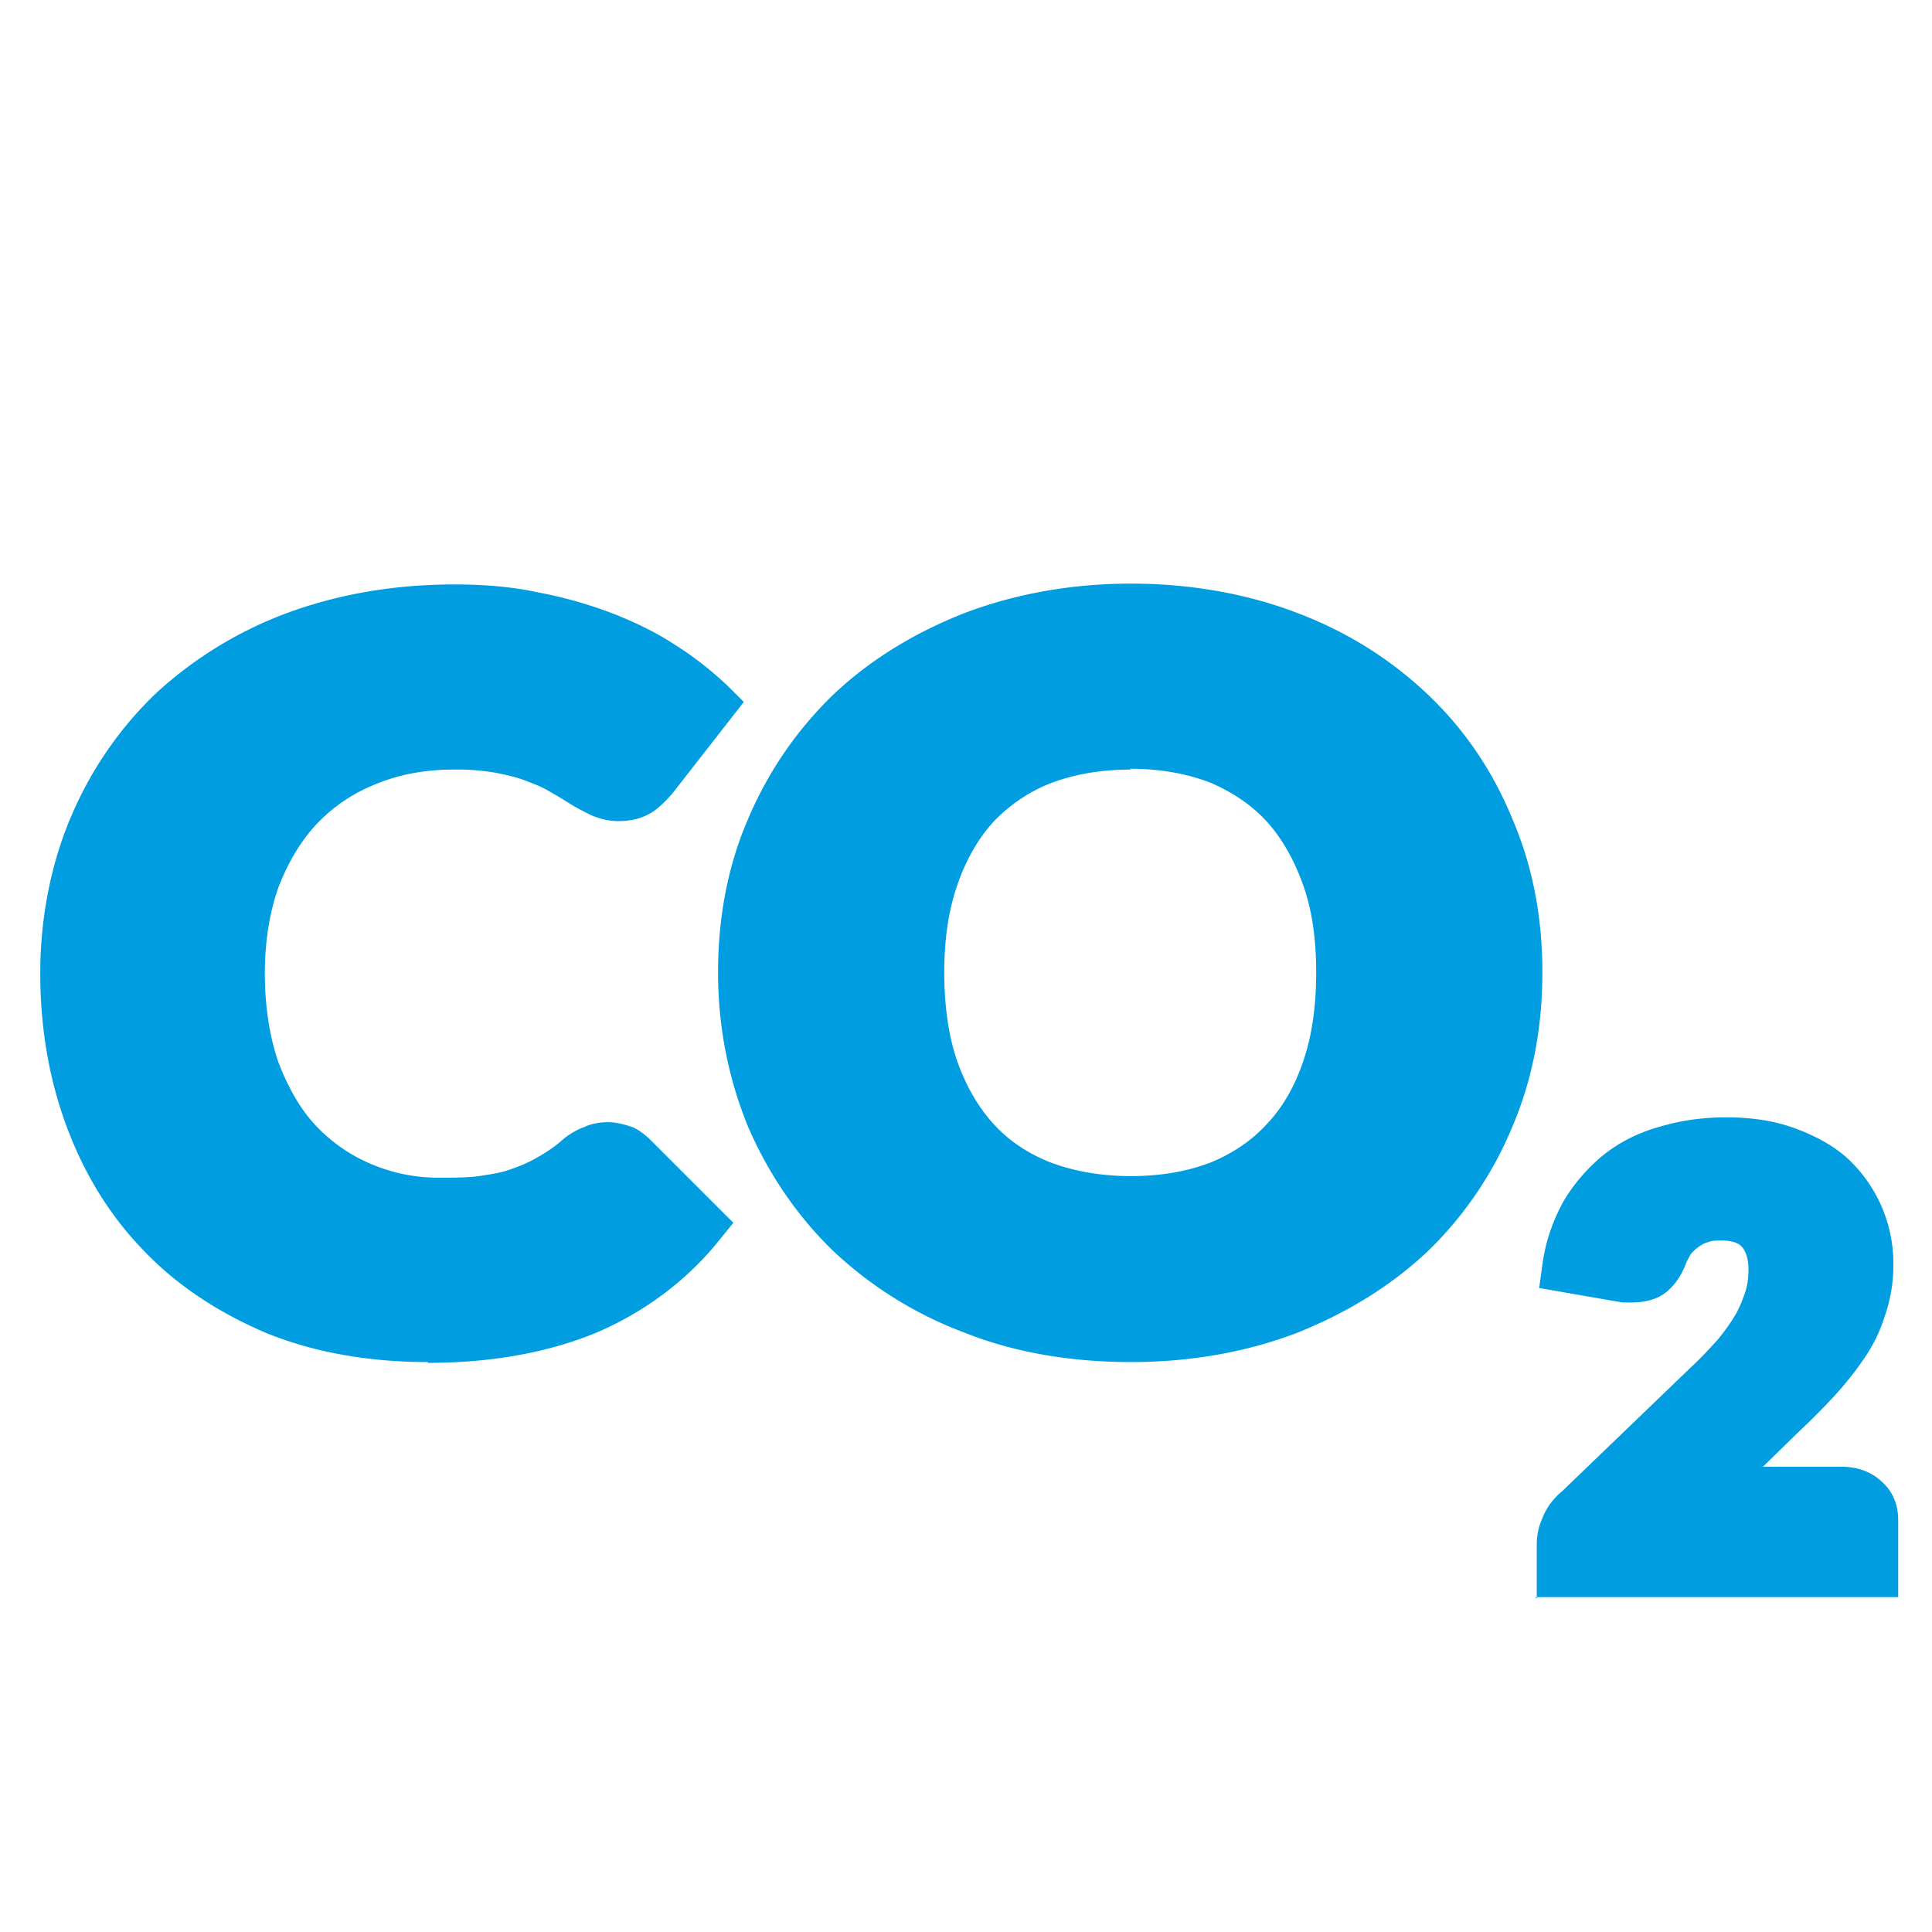 <svg xmlns="http://www.w3.org/2000/svg" width="24" height="24" fill="none"><path fill="#009EE0" d="M5.32 16.92c-.74 0-1.42-.12-2.01-.36-.59-.25-1.11-.59-1.52-1.02-.42-.43-.74-.95-.96-1.54-.22-.59-.33-1.23-.33-1.91 0-.68.13-1.35.38-1.94.25-.59.61-1.11 1.06-1.54a4.95 4.95 0 0 1 1.64-1c.63-.23 1.32-.35 2.07-.35.37 0 .72.03 1.04.1.32.06.63.15.92.26.28.11.55.24.79.4.24.15.46.33.65.51l.19.19-.89 1.14c-.07.08-.14.15-.22.21-.13.09-.27.13-.45.13-.12 0-.24-.03-.35-.08-.08-.04-.16-.08-.24-.13-.08-.05-.16-.1-.25-.15-.08-.05-.17-.09-.28-.13-.12-.05-.25-.08-.4-.11a2.79 2.79 0 0 0-.53-.04c-.35 0-.67.06-.96.18-.28.11-.53.28-.73.49-.2.21-.36.48-.48.79-.11.31-.17.67-.17 1.07 0 .42.06.79.17 1.11.12.31.27.58.47.79.19.2.42.36.68.47.26.11.54.17.84.17.18 0 .35 0 .5-.02.13-.02.27-.04.38-.08.12-.04.24-.09.34-.15.11-.06.23-.14.34-.24.08-.06.16-.11.25-.14.08-.04.19-.06.29-.06.09 0 .18.02.27.05.08.02.16.08.24.15l1.05 1.05-.17.21c-.4.5-.92.89-1.52 1.15-.6.25-1.31.38-2.11.38l.01-.01Z"/><path fill="#009EE0" d="M14.05 16.92c-.75 0-1.46-.12-2.08-.37a4.85 4.85 0 0 1-1.63-1.02c-.45-.44-.8-.96-1.05-1.54-.24-.59-.37-1.23-.37-1.91 0-.68.12-1.32.37-1.9.25-.59.6-1.1 1.05-1.54.45-.43 1-.77 1.63-1.02.63-.24 1.33-.37 2.08-.37s1.46.13 2.08.37c.63.24 1.17.59 1.62 1.02.45.43.8.95 1.04 1.54.25.58.37 1.22.37 1.9 0 .68-.12 1.32-.37 1.91-.24.58-.59 1.1-1.04 1.54-.45.43-1 .77-1.62 1.02-.62.24-1.32.37-2.08.37Zm0-7.36c-.38 0-.71.06-1 .17-.28.11-.52.28-.71.48-.19.21-.34.47-.45.79-.11.32-.16.68-.16 1.08s.05.78.16 1.1c.11.31.26.57.45.78.19.21.43.37.71.48.29.11.63.17 1 .17s.71-.06.99-.17c.27-.11.51-.27.7-.48.2-.21.35-.48.45-.78.11-.32.16-.69.16-1.1 0-.41-.05-.77-.16-1.08-.11-.31-.26-.58-.45-.79-.19-.21-.43-.37-.71-.49-.29-.11-.62-.17-.99-.17l.01.01ZM19.09 19.86v-.67c0-.11.02-.22.07-.33.05-.13.13-.24.25-.34L21 16.99c.13-.12.24-.24.34-.35.09-.11.16-.21.22-.31.05-.09.09-.19.12-.28.03-.09.04-.18.04-.28 0-.13-.03-.22-.08-.28-.06-.07-.18-.08-.26-.08-.06 0-.11 0-.16.02-.04.01-.08.03-.12.06-.03.02-.06.05-.09.08-.02.03-.04.07-.06.11-.06.16-.14.28-.25.37-.11.09-.26.13-.44.13h-.1l-.12-.02-.92-.16.04-.29c.04-.3.14-.57.27-.8.14-.23.31-.42.51-.58.21-.16.44-.27.7-.34.24-.07.51-.11.8-.11.31 0 .59.04.84.13s.48.21.66.37a1.78 1.78 0 0 1 .58 1.34c0 .23-.04.44-.11.64-.06.19-.15.37-.27.54-.11.16-.24.32-.38.47-.13.14-.28.29-.43.43l-.43.42h.97c.2 0 .37.06.5.18.14.12.21.29.21.48v.96h-4.51l.02.02Z"/></svg>